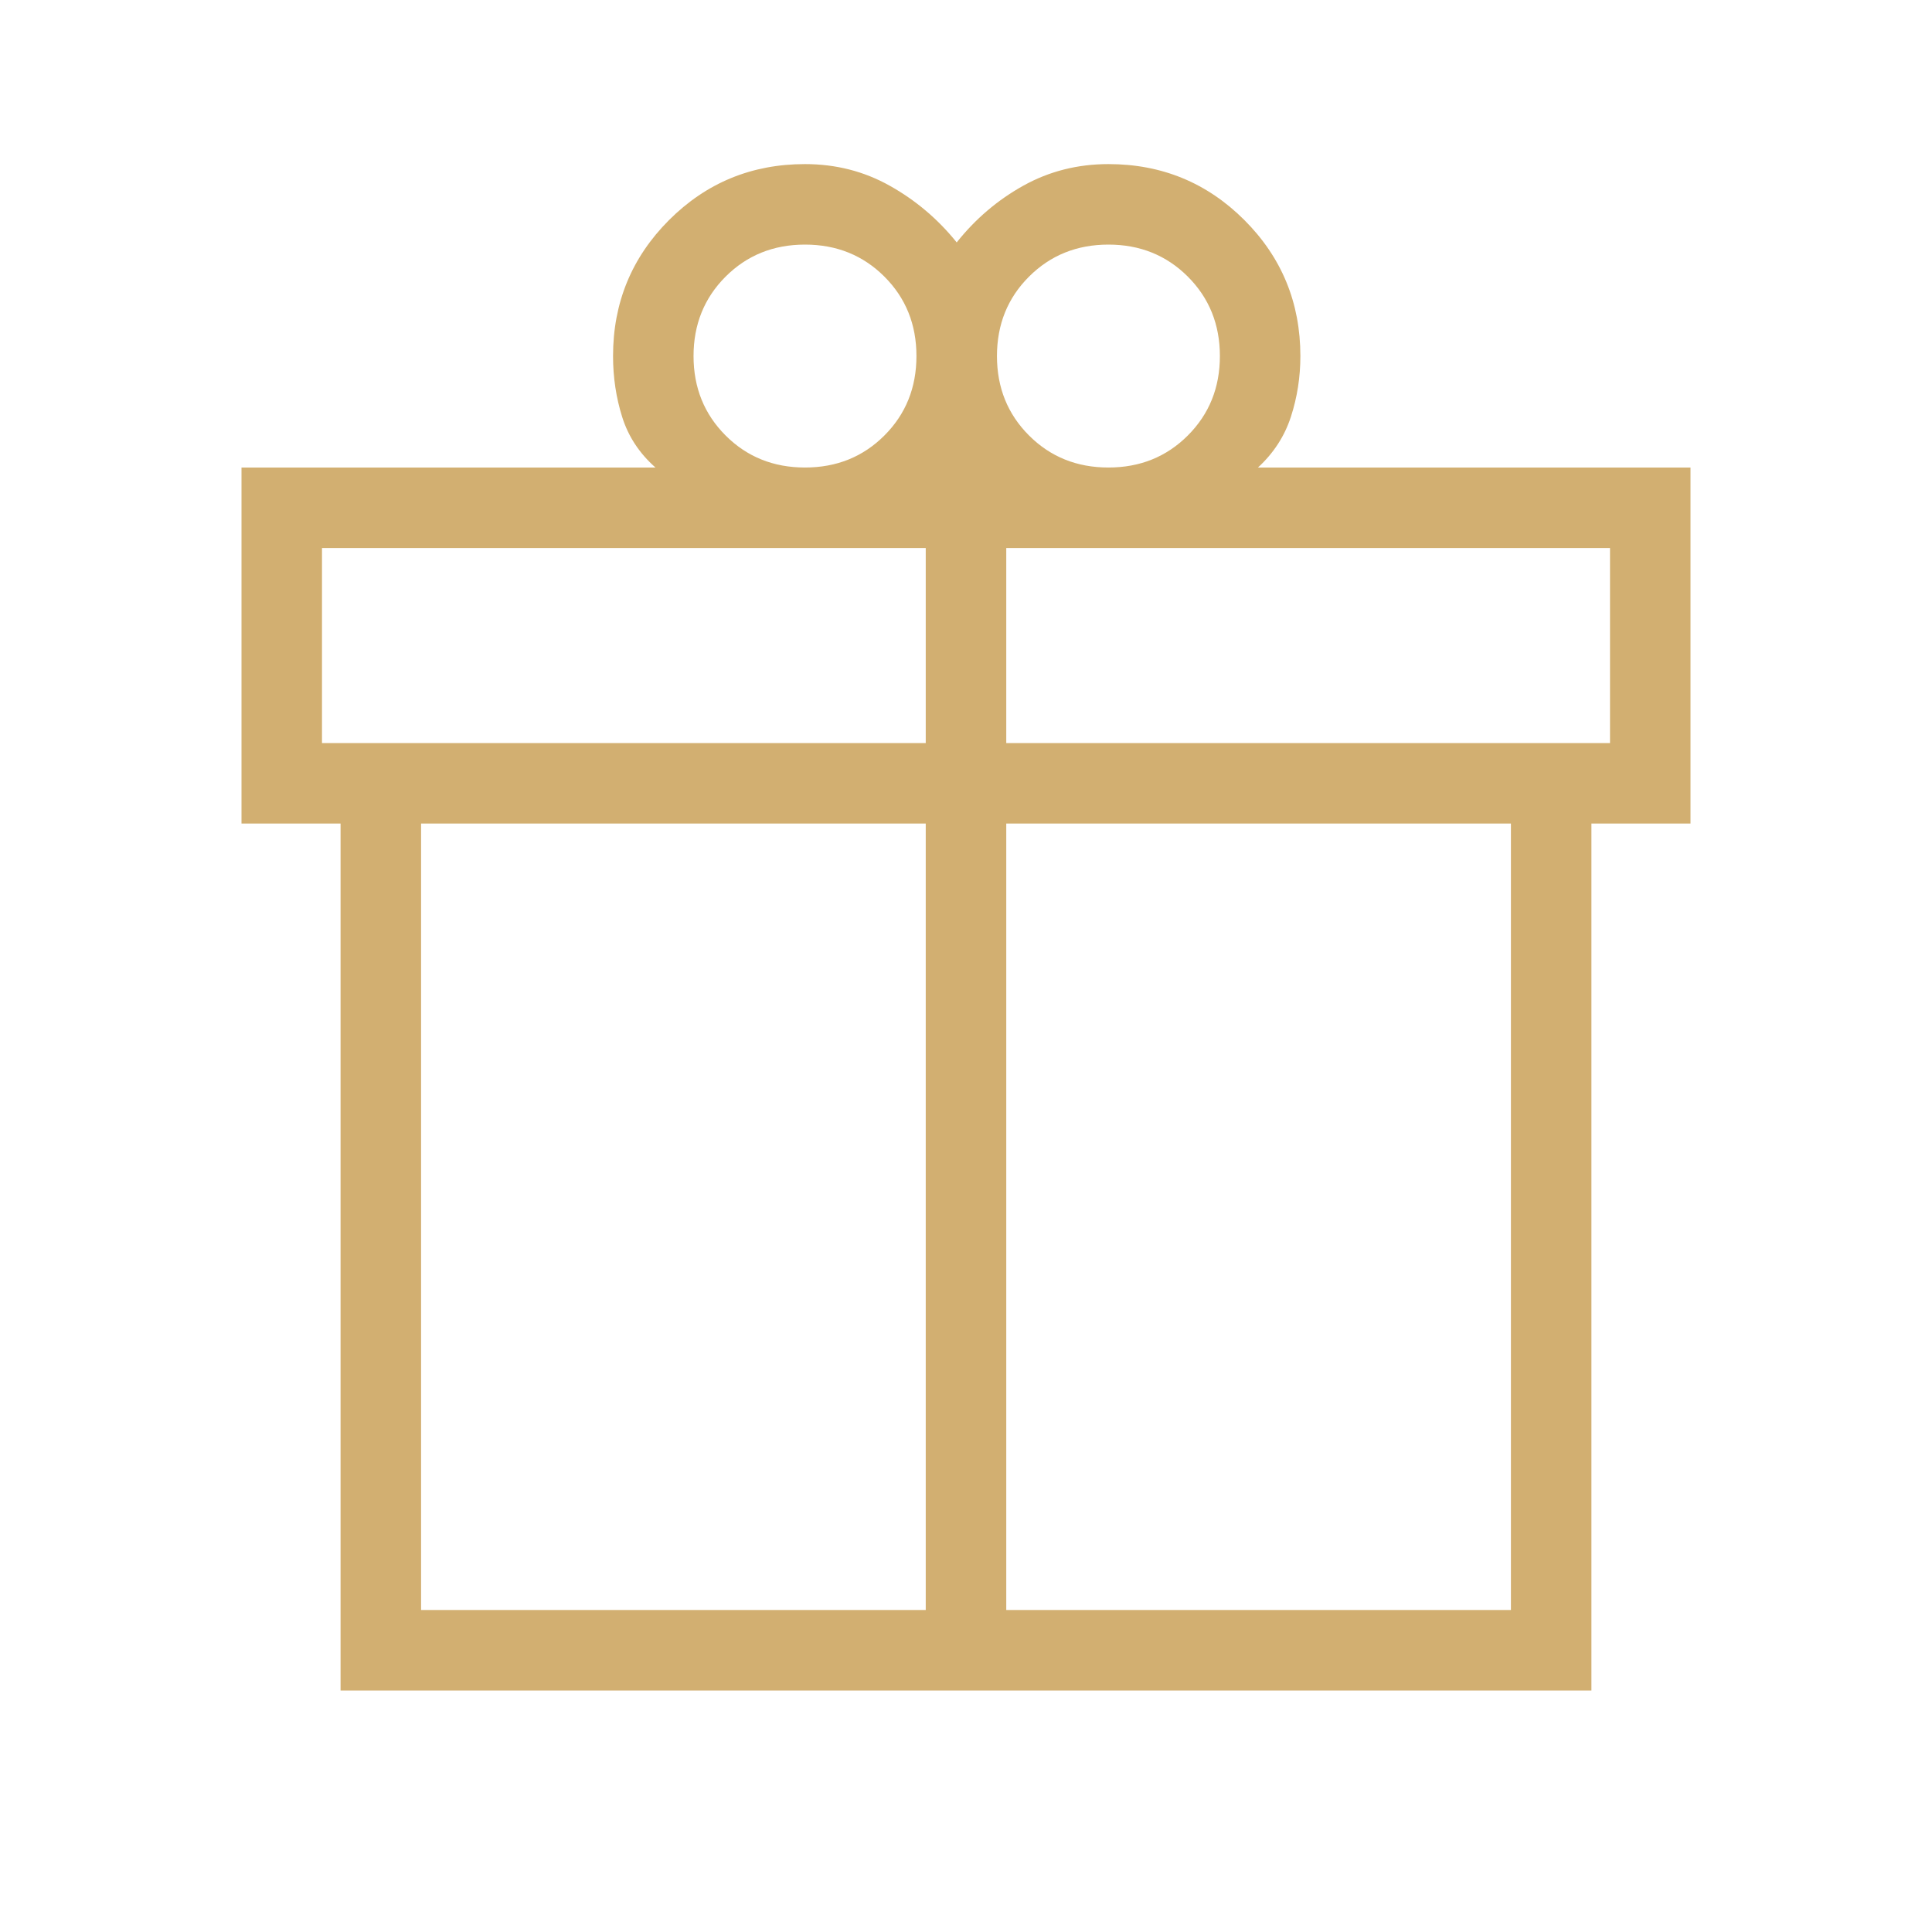 <svg xmlns="http://www.w3.org/2000/svg" width="80" height="80" viewBox="0 0 80 80" fill="none"><mask id="mask0_793_2335" style="mask-type:alpha" maskUnits="userSpaceOnUse" x="0" y="0" width="80" height="80"><rect width="80" height="80" fill="#D9D9D9"></rect></mask><g mask="url(#mask0_793_2335)"><path d="M14.102 70V34.102H10V19.359H27.141C26.479 18.774 26.02 18.079 25.766 17.275C25.512 16.472 25.385 15.628 25.385 14.743C25.385 12.536 26.158 10.659 27.703 9.113C29.249 7.568 31.126 6.795 33.333 6.795C34.611 6.795 35.784 7.095 36.852 7.696C37.921 8.296 38.842 9.077 39.615 10.038C40.389 9.064 41.31 8.28 42.378 7.686C43.447 7.092 44.62 6.795 45.898 6.795C48.105 6.795 49.982 7.568 51.528 9.113C53.073 10.659 53.846 12.536 53.846 14.743C53.846 15.611 53.716 16.448 53.455 17.253C53.194 18.059 52.739 18.761 52.09 19.359H70V34.102H65.897V70H14.102ZM45.898 10.128C44.59 10.128 43.494 10.571 42.609 11.455C41.724 12.339 41.282 13.436 41.282 14.743C41.282 16.051 41.724 17.147 42.609 18.032C43.494 18.917 44.59 19.359 45.898 19.359C47.205 19.359 48.301 18.917 49.186 18.032C50.07 17.147 50.513 16.051 50.513 14.743C50.513 13.436 50.07 12.339 49.186 11.455C48.301 10.571 47.205 10.128 45.898 10.128ZM28.718 14.743C28.718 16.051 29.161 17.147 30.045 18.032C30.929 18.917 32.026 19.359 33.333 19.359C34.641 19.359 35.737 18.917 36.622 18.032C37.506 17.147 37.948 16.051 37.948 14.743C37.948 13.436 37.506 12.339 36.622 11.455C35.737 10.571 34.641 10.128 33.333 10.128C32.026 10.128 30.929 10.571 30.045 11.455C29.161 12.339 28.718 13.436 28.718 14.743ZM13.333 22.692V30.769H38.333V22.692H13.333ZM38.333 66.667V34.102H17.436V66.667H38.333ZM41.667 66.667H62.564V34.102H41.667V66.667ZM66.667 30.769V22.692H41.667V30.769H66.667Z" fill="#D2AF71"></path></g></svg>